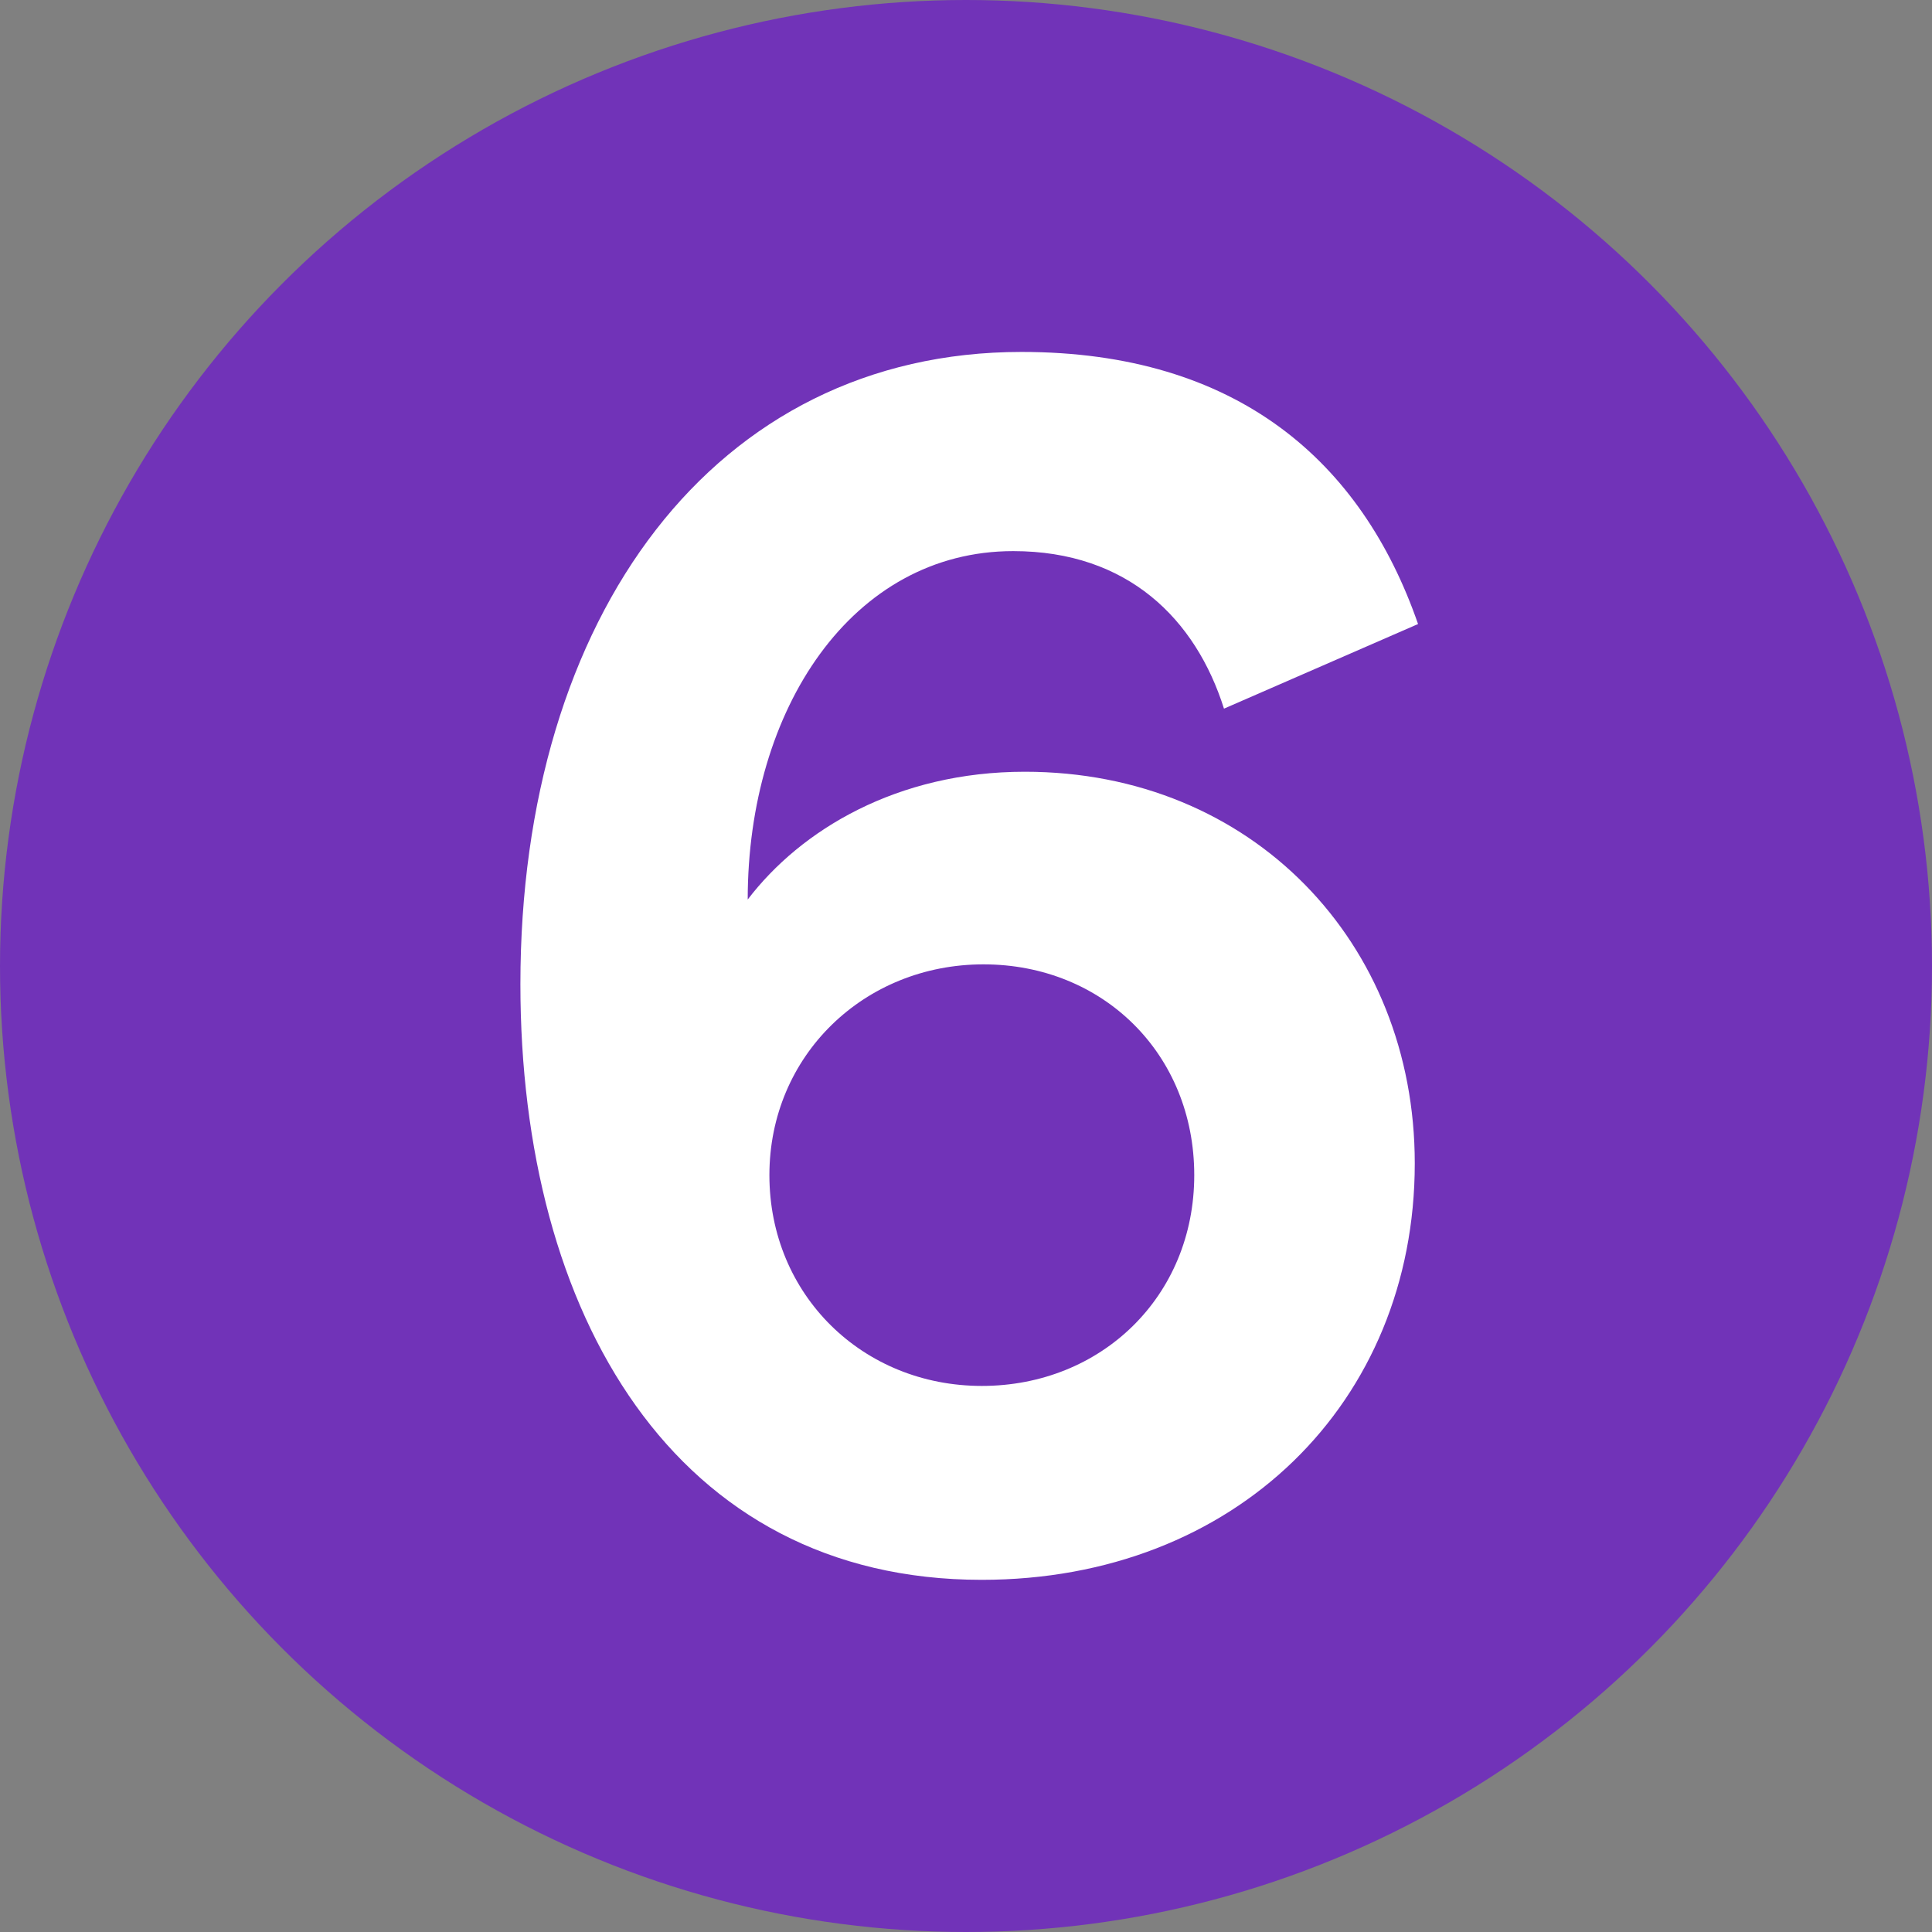 <?xml version="1.0" encoding="UTF-8"?>
<svg id="Layer_1" xmlns="http://www.w3.org/2000/svg" viewBox="0 0 164.8 164.8">
  <rect x="0" y="0" width="164.8" height="164.8" fill="#808080" stroke="none"/>
  <defs>
    <style>
      .cls-1 {
        fill: #fff;
      }

      .cls-2 {
        fill: #7133b8;
      }
    </style>
  </defs>
  <circle class="cls-2" cx="82.4" cy="82.4" r="82.4"/>
  <path class="cls-1" d="M104.41,60.46c-2.41-7.64-8.21-13.45-17.98-13.45-13.73,0-22.65,13.45-22.65,29.72,4.53-5.94,12.74-10.9,23.64-10.9,19.39,0,33.26,14.58,33.26,33.4,0,20.38-15.29,35.53-36.94,35.53-26.19,0-39.35-22.65-39.35-50.81,0-31.42,16.56-53.93,42.74-53.93,18.4,0,29.02,9.34,33.83,23.21l-16.56,7.22ZM83.89,82.26c-10.19,0-18.26,7.79-18.26,17.98s7.93,17.98,18.12,17.98,18.12-7.64,18.12-17.98-7.79-17.98-17.98-17.98Z"/>
</svg>